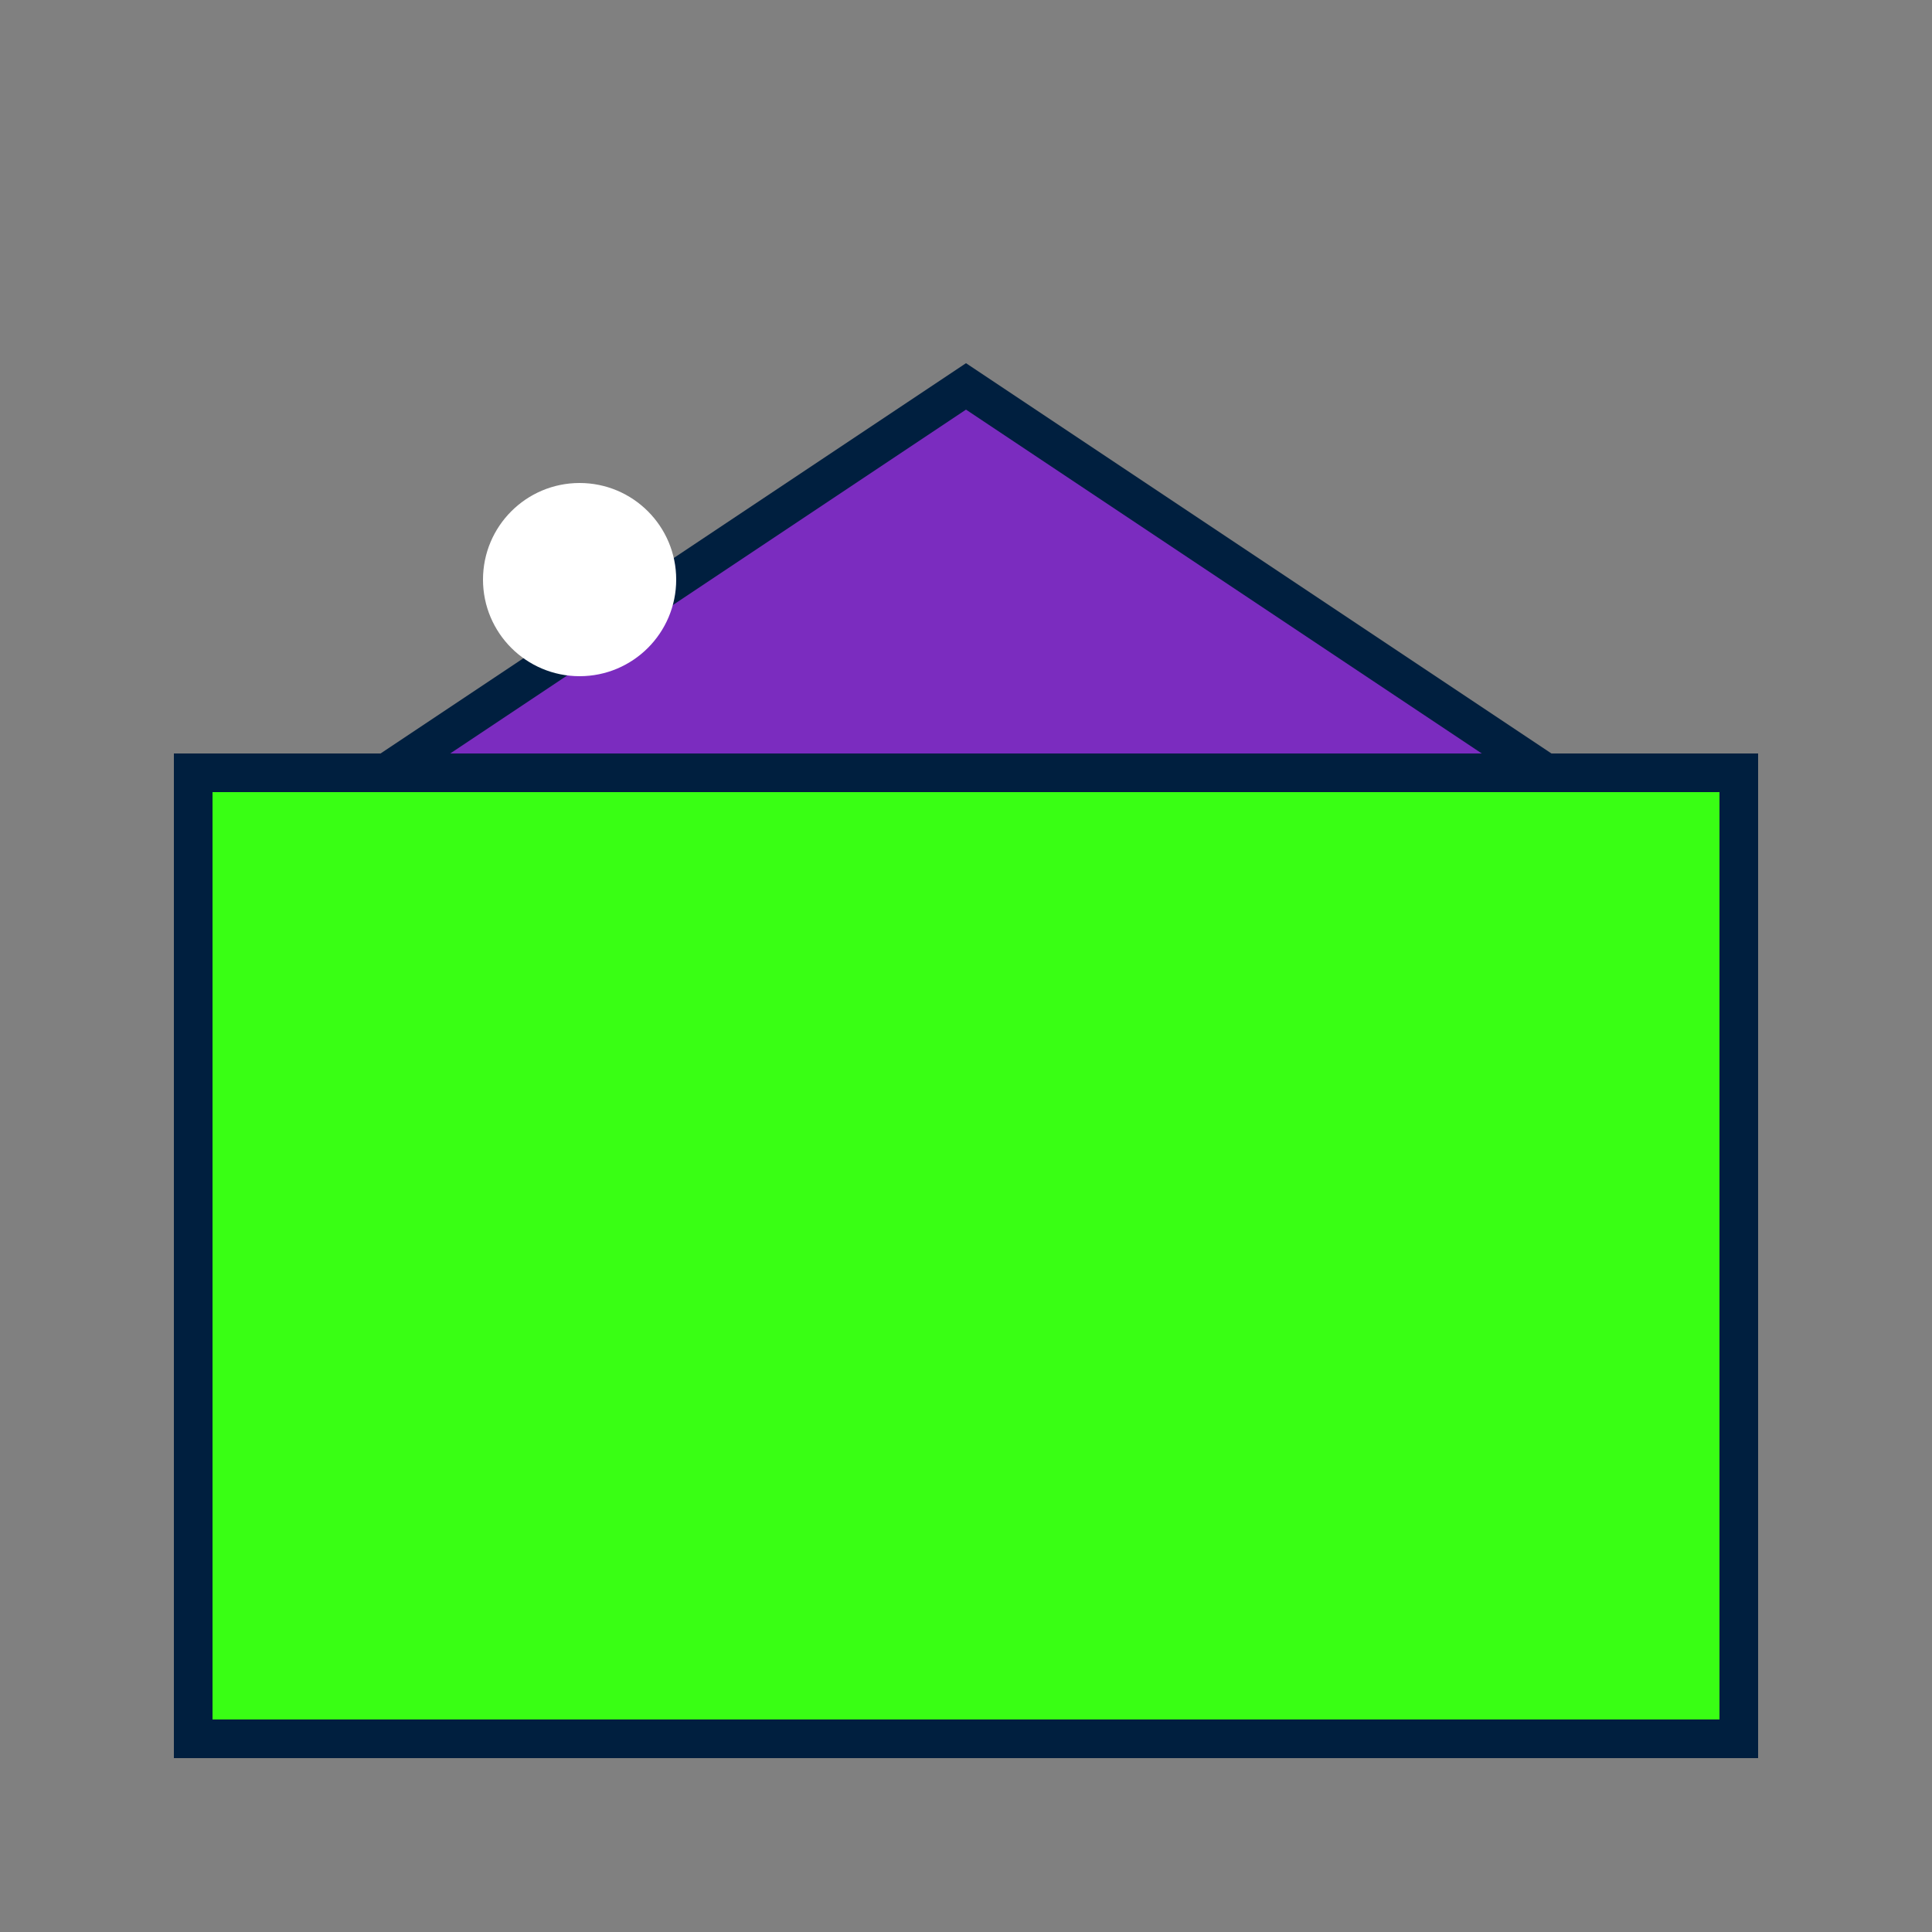<?xml version="1.0" encoding="UTF-8"?>
<svg width="100" height="100" viewBox="0 0 100 100" xmlns="http://www.w3.org/2000/svg">
  <rect x="0" y="0" width="100" height="100" fill="#808080" stroke="none"/>
  <rect x="10" y="40" width="80" height="50" fill="#39FF14" stroke="#001F3F" stroke-width="2"/>
  <polygon points="20,40 50,20 80,40" fill="#7B2CBF" stroke="#001F3F" stroke-width="2"/>
  <circle cx="30" cy="30" r="5" fill="#FFFFFF"/>
</svg>